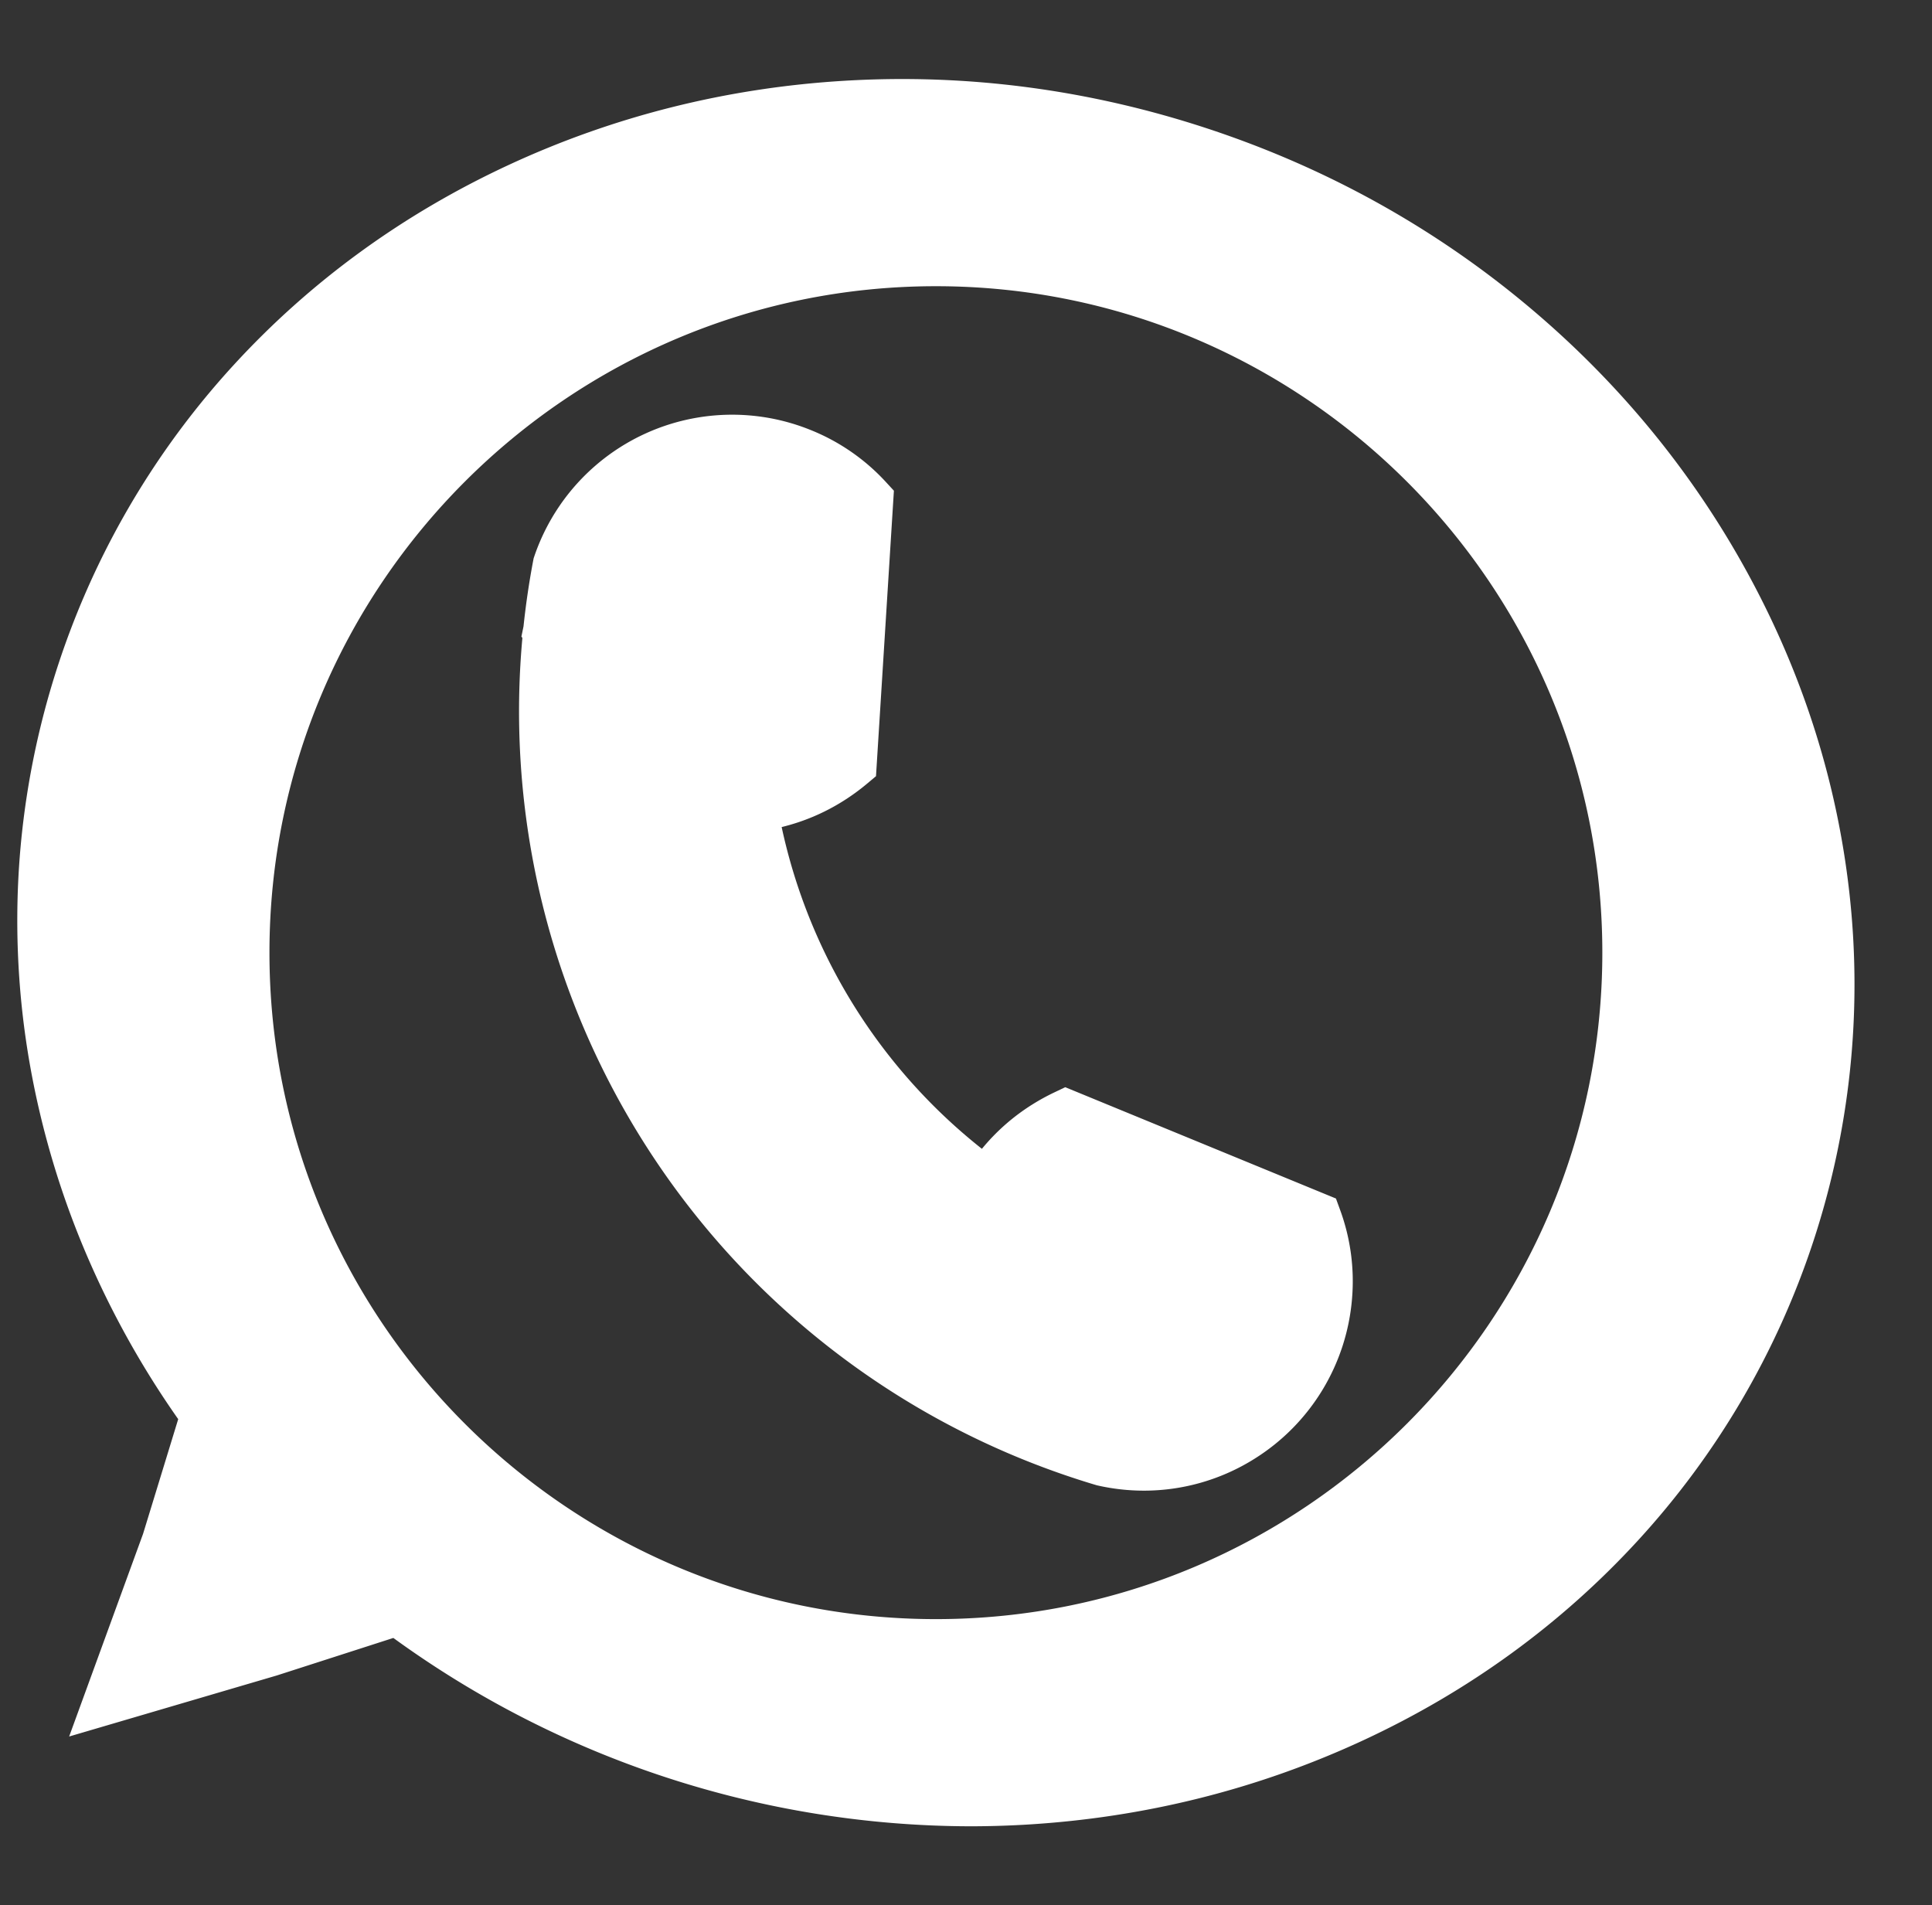 <?xml version="1.0" encoding="UTF-8" standalone="no"?><svg xmlns="http://www.w3.org/2000/svg" xmlns:xlink="http://www.w3.org/1999/xlink" data-name="Layer 1" fill="#000000" height="1718.2" preserveAspectRatio="xMidYMid meet" version="1" viewBox="156.0 140.9 1742.3 1718.2" width="1742.3" zoomAndPan="magnify"><rect x="156.0" y="140.9" width="1742.3" height="1718.2" fill="#333333" stroke="none"/><g id="change1_1"><path d="M1237.055,280.539C813.218,140.888,363.5,349.793,232.574,747.14c-76.526,232.254-27.187,477.478,111.657,669.051l-35.488,115.832-49.928,136.89,139.8-41.088L515.3,1590.242a854.809,854.809,0,0,0,247.641,129.219c423.837,139.651,873.559-69.254,1004.481-466.6S1660.893,420.189,1237.055,280.539ZM1000,1626c-345.73,0-626-280.27-626-626s280.27-626,626-626,626,280.27,626,626S1345.73,1626,1000,1626Z" fill="#ffffff"/></g><g id="change1_2"><path d="M1030.421,1787.825a888.286,888.286,0,0,1-519.7-169.845l-105.063,33.831-187.3,55.048,66.668-182.787,31.682-103.409a817.176,817.176,0,0,1-82.244-147.322,781.685,781.685,0,0,1-51.452-172.085,748.919,748.919,0,0,1-9.75-180.222A741.736,741.736,0,0,1,366.729,470.068c69.117-75.377,152.459-136.03,247.71-180.276,95.11-44.181,197.32-69.782,303.791-76.095,110.137-6.531,220.038,7.97,326.648,43.1s203.607,88.8,288.29,159.518c81.865,68.369,148.836,149.714,199.054,241.779,50.293,92.2,81.256,190.517,92.028,292.217a741.358,741.358,0,0,1-190.98,579.623c-69.118,75.376-152.46,136.03-247.711,180.275-95.109,44.181-197.319,69.782-303.791,76.1Q1056.085,1787.824,1030.421,1787.825ZM519.993,1562.467l10.363,7.816a836.295,836.295,0,0,0,499.778,167.375c320.742.012,613.755-189.759,713.546-492.622,61.134-185.541,41.476-385.486-55.353-563-97.12-178.051-260.163-312.206-459.095-377.752S819.445,249.7,635.5,335.139C452.117,420.325,317.453,569.422,256.319,754.963c-71.592,217.278-32.171,452.939,108.155,646.558l7.309,10.084L332.229,1540.59l-32.963,90.377,91.987-27.036ZM1000,1651a649.046,649.046,0,1,1,253.406-51.169A646.947,646.947,0,0,1,1000,1651Zm0-1252c-331.393,0-601,269.607-601,601s269.607,601,601,601,601-269.607,601-601S1331.393,399,1000,399Z" fill="#ffffff"/></g><g id="change1_3"><path d="M729.568,564.8a163.642,163.642,0,0,1,206.945,27.7L921.708,828.577a167.45,167.45,0,0,1-18.651,13.546,162.933,162.933,0,0,1-71.389,24.212,529.685,529.685,0,0,0,215.43,345.958,162.865,162.865,0,0,1,53.49-54.418,167.4,167.4,0,0,1,16.808-9.214l223.673,91.976a163.586,163.586,0,0,1-189.621,215.478q-14.064-4.187-27.944-8.979A703.918,703.918,0,0,1,652.848,709.694a.1.1,0,0,1,0-.055q3.062-29.619,8.628-58.882A162.849,162.849,0,0,1,729.568,564.8Z" fill="#ffffff"/></g><g id="change1_4"><path d="M1187.66,1485.159a189.914,189.914,0,0,1-41.7-4.654l-.831-.187-.817-.243c-9.574-2.849-19.317-5.98-28.96-9.3A727.988,727.988,0,0,1,627.094,716.224l-.873-1.294,1.887-9.128c2.1-19.932,5.057-40.015,8.8-59.716l.326-1.715.561-1.652a188.483,188.483,0,0,1,249.145-114.09,186.4,186.4,0,0,1,67.954,46.93l7.234,7.85-16.145,257.45-8.236,6.892a193.067,193.067,0,0,1-21.436,15.567,187.231,187.231,0,0,1-55.4,23.423A505.426,505.426,0,0,0,1041.5,1176.9a187.233,187.233,0,0,1,45.83-40.216,193.182,193.182,0,0,1,19.319-10.592l10.007-4.765,244.119,100.384,3.78,10.356a186.645,186.645,0,0,1,10.733,79.815,188.357,188.357,0,0,1-87.951,144.513A187.442,187.442,0,0,1,1187.66,1485.159Zm-29.92-53.257a138.618,138.618,0,0,0,163.115-172.547L1118.639,1176.2q-2.433,1.392-4.793,2.867a137.08,137.08,0,0,0-45.309,46.082l-13.888,23.158-22.021-15.628A554.683,554.683,0,0,1,806.989,870.327l-4.269-26.39,26.617-2.493A137.135,137.135,0,0,0,889.8,820.929q3.894-2.436,7.664-5.152l13.4-213.664A136.764,136.764,0,0,0,868.25,575,139.071,139.071,0,0,0,742.827,586h0a138.8,138.8,0,0,0-57.13,71.2c-3.155,16.832-5.692,33.949-7.556,50.969l-.426,4.1C662,863.778,696.505,1012.3,777.5,1141.775A680.322,680.322,0,0,0,1131.64,1423.5C1140.342,1426.5,1149.115,1429.322,1157.74,1431.9Z" fill="#ffffff"/></g></svg>